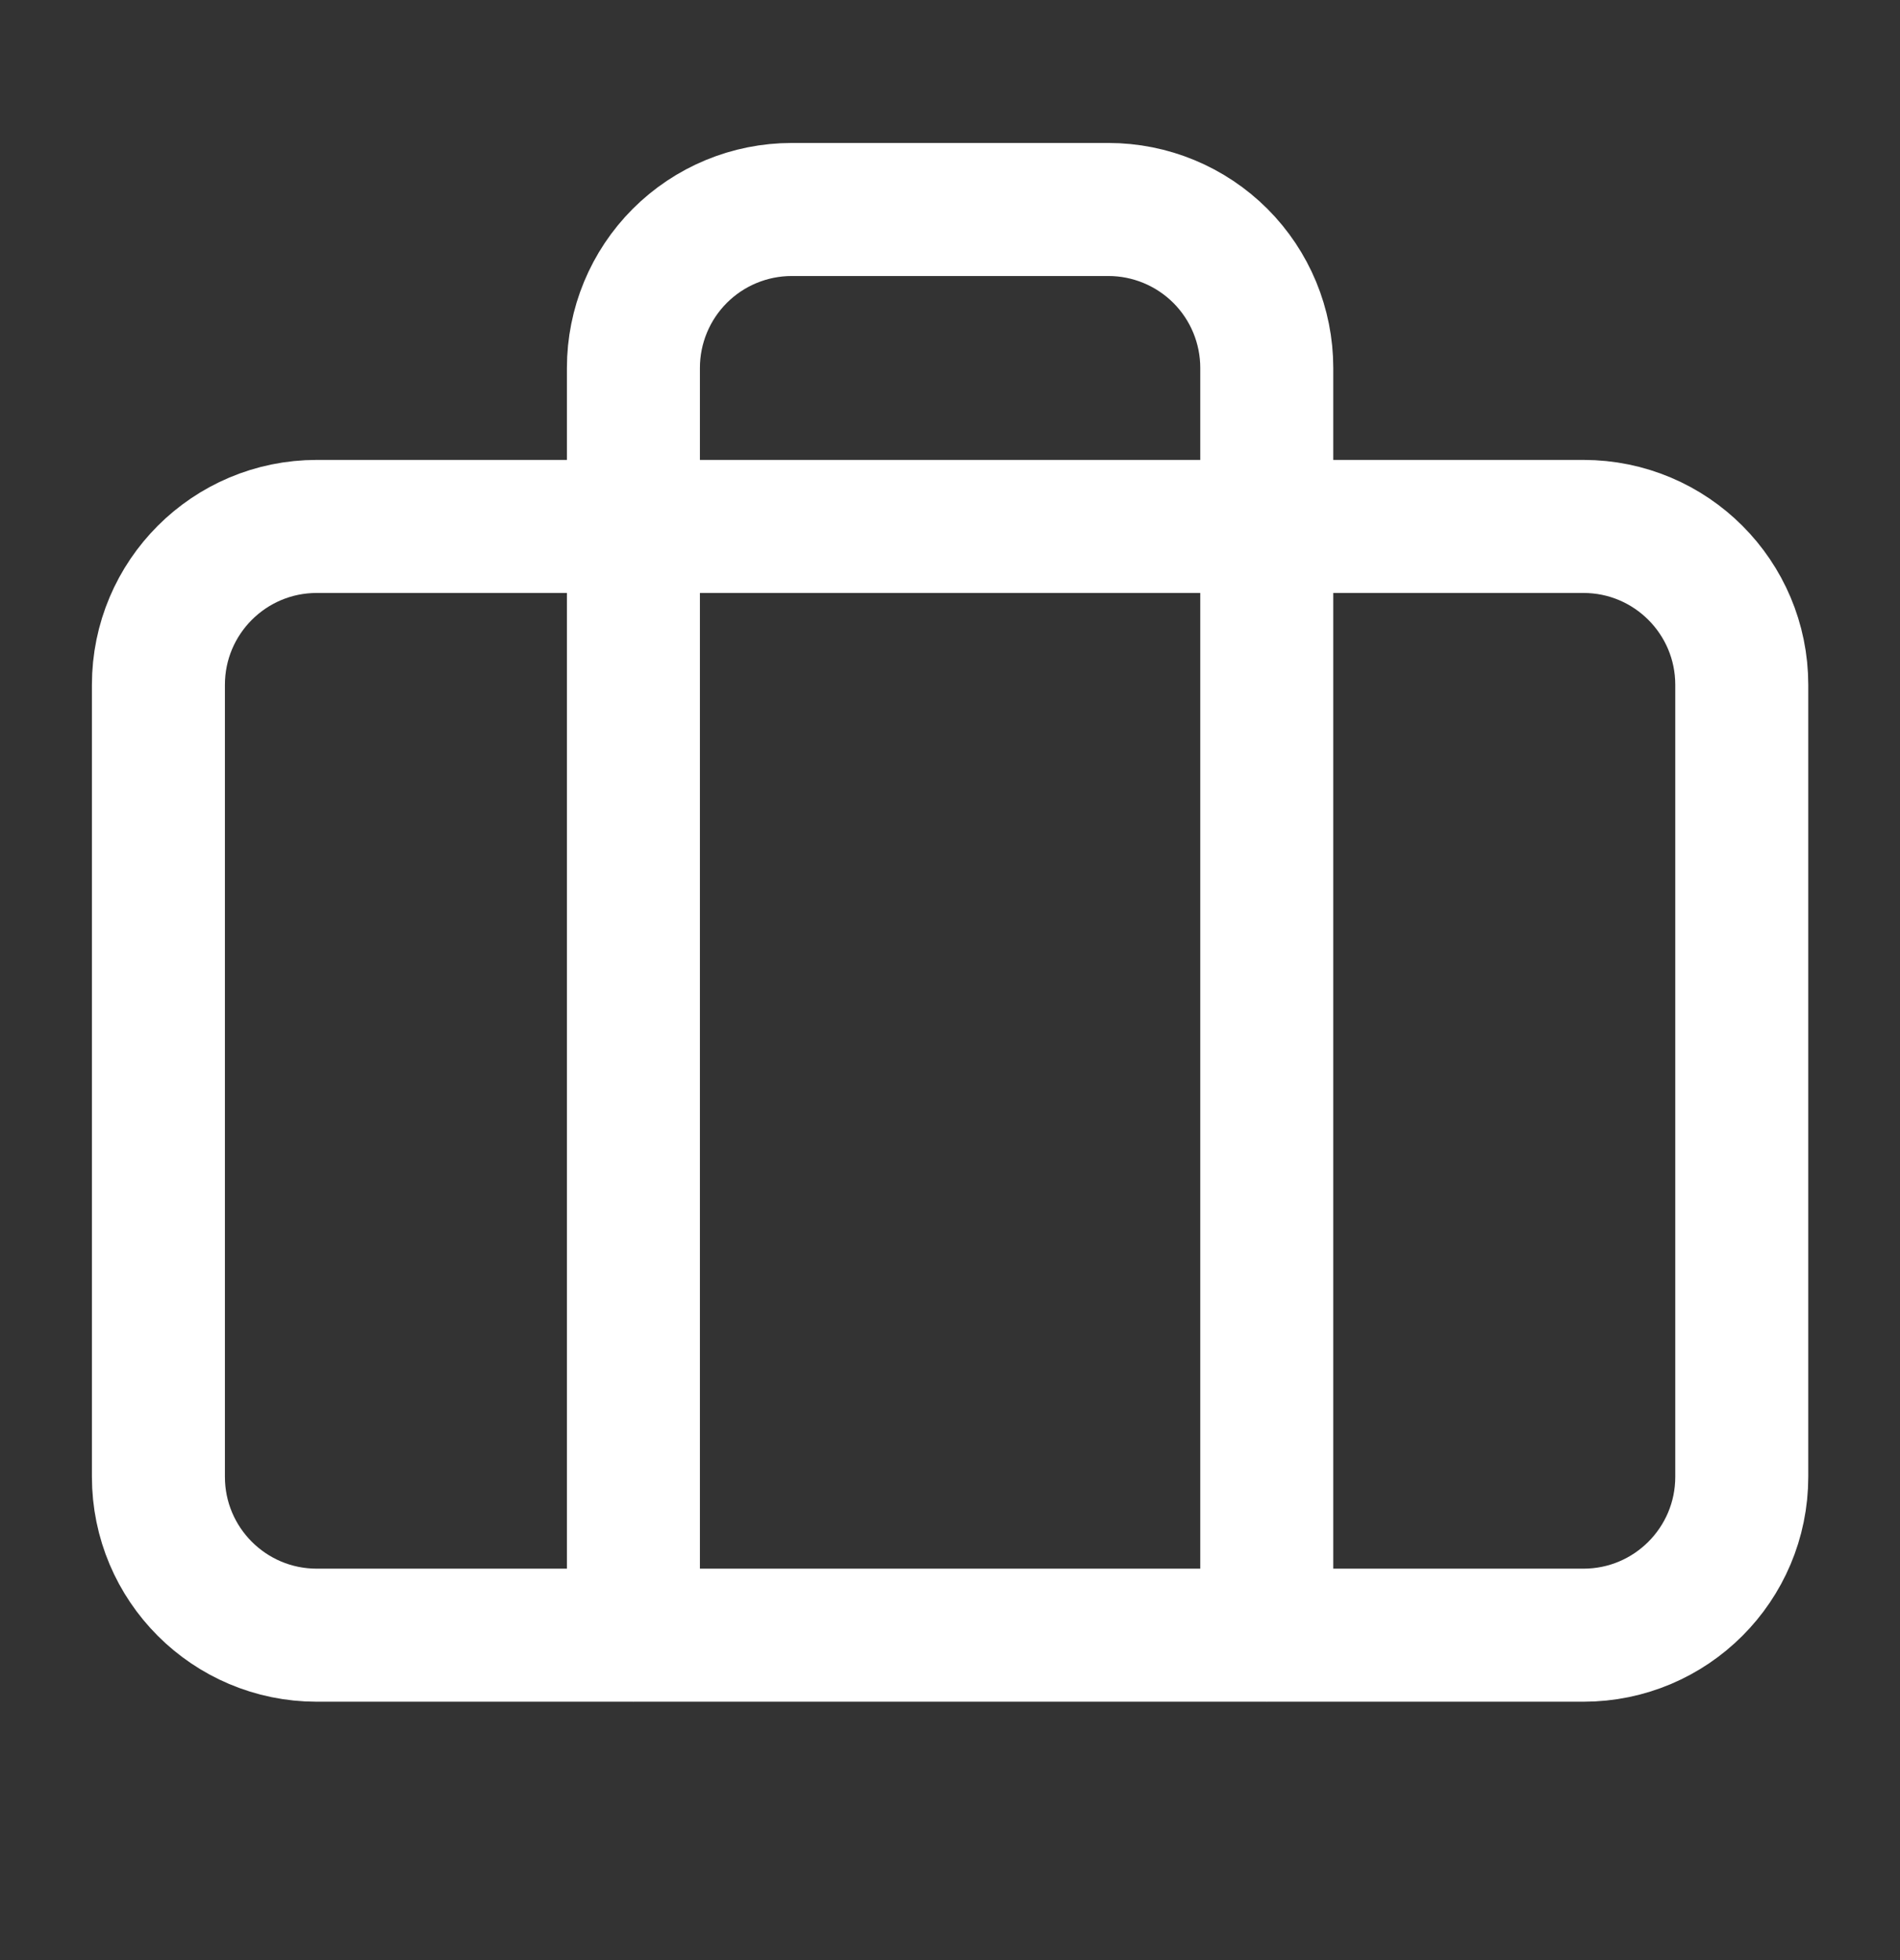 <svg width="32" height="33" viewBox="0 0 32 33" fill="none" xmlns="http://www.w3.org/2000/svg">
<rect x="0" y="0" width="32" height="33" fill="#333333" stroke="none"/>
<path d="M21.335 27.527V6.194C21.335 5.487 21.054 4.808 20.554 4.308C20.053 3.808 19.375 3.527 18.668 3.527H13.335C12.627 3.527 11.949 3.808 11.449 4.308C10.949 4.808 10.668 5.487 10.668 6.194V27.527" stroke="white" stroke-width="2.24" stroke-linecap="round" stroke-linejoin="round"/>
<path d="M26.668 8.863H5.335C3.862 8.863 2.668 10.057 2.668 11.53V24.863C2.668 26.336 3.862 27.53 5.335 27.53H26.668C28.141 27.53 29.335 26.336 29.335 24.863V11.53C29.335 10.057 28.141 8.863 26.668 8.863Z" stroke="white" stroke-width="2.24" stroke-linecap="round" stroke-linejoin="round"/>
</svg>
